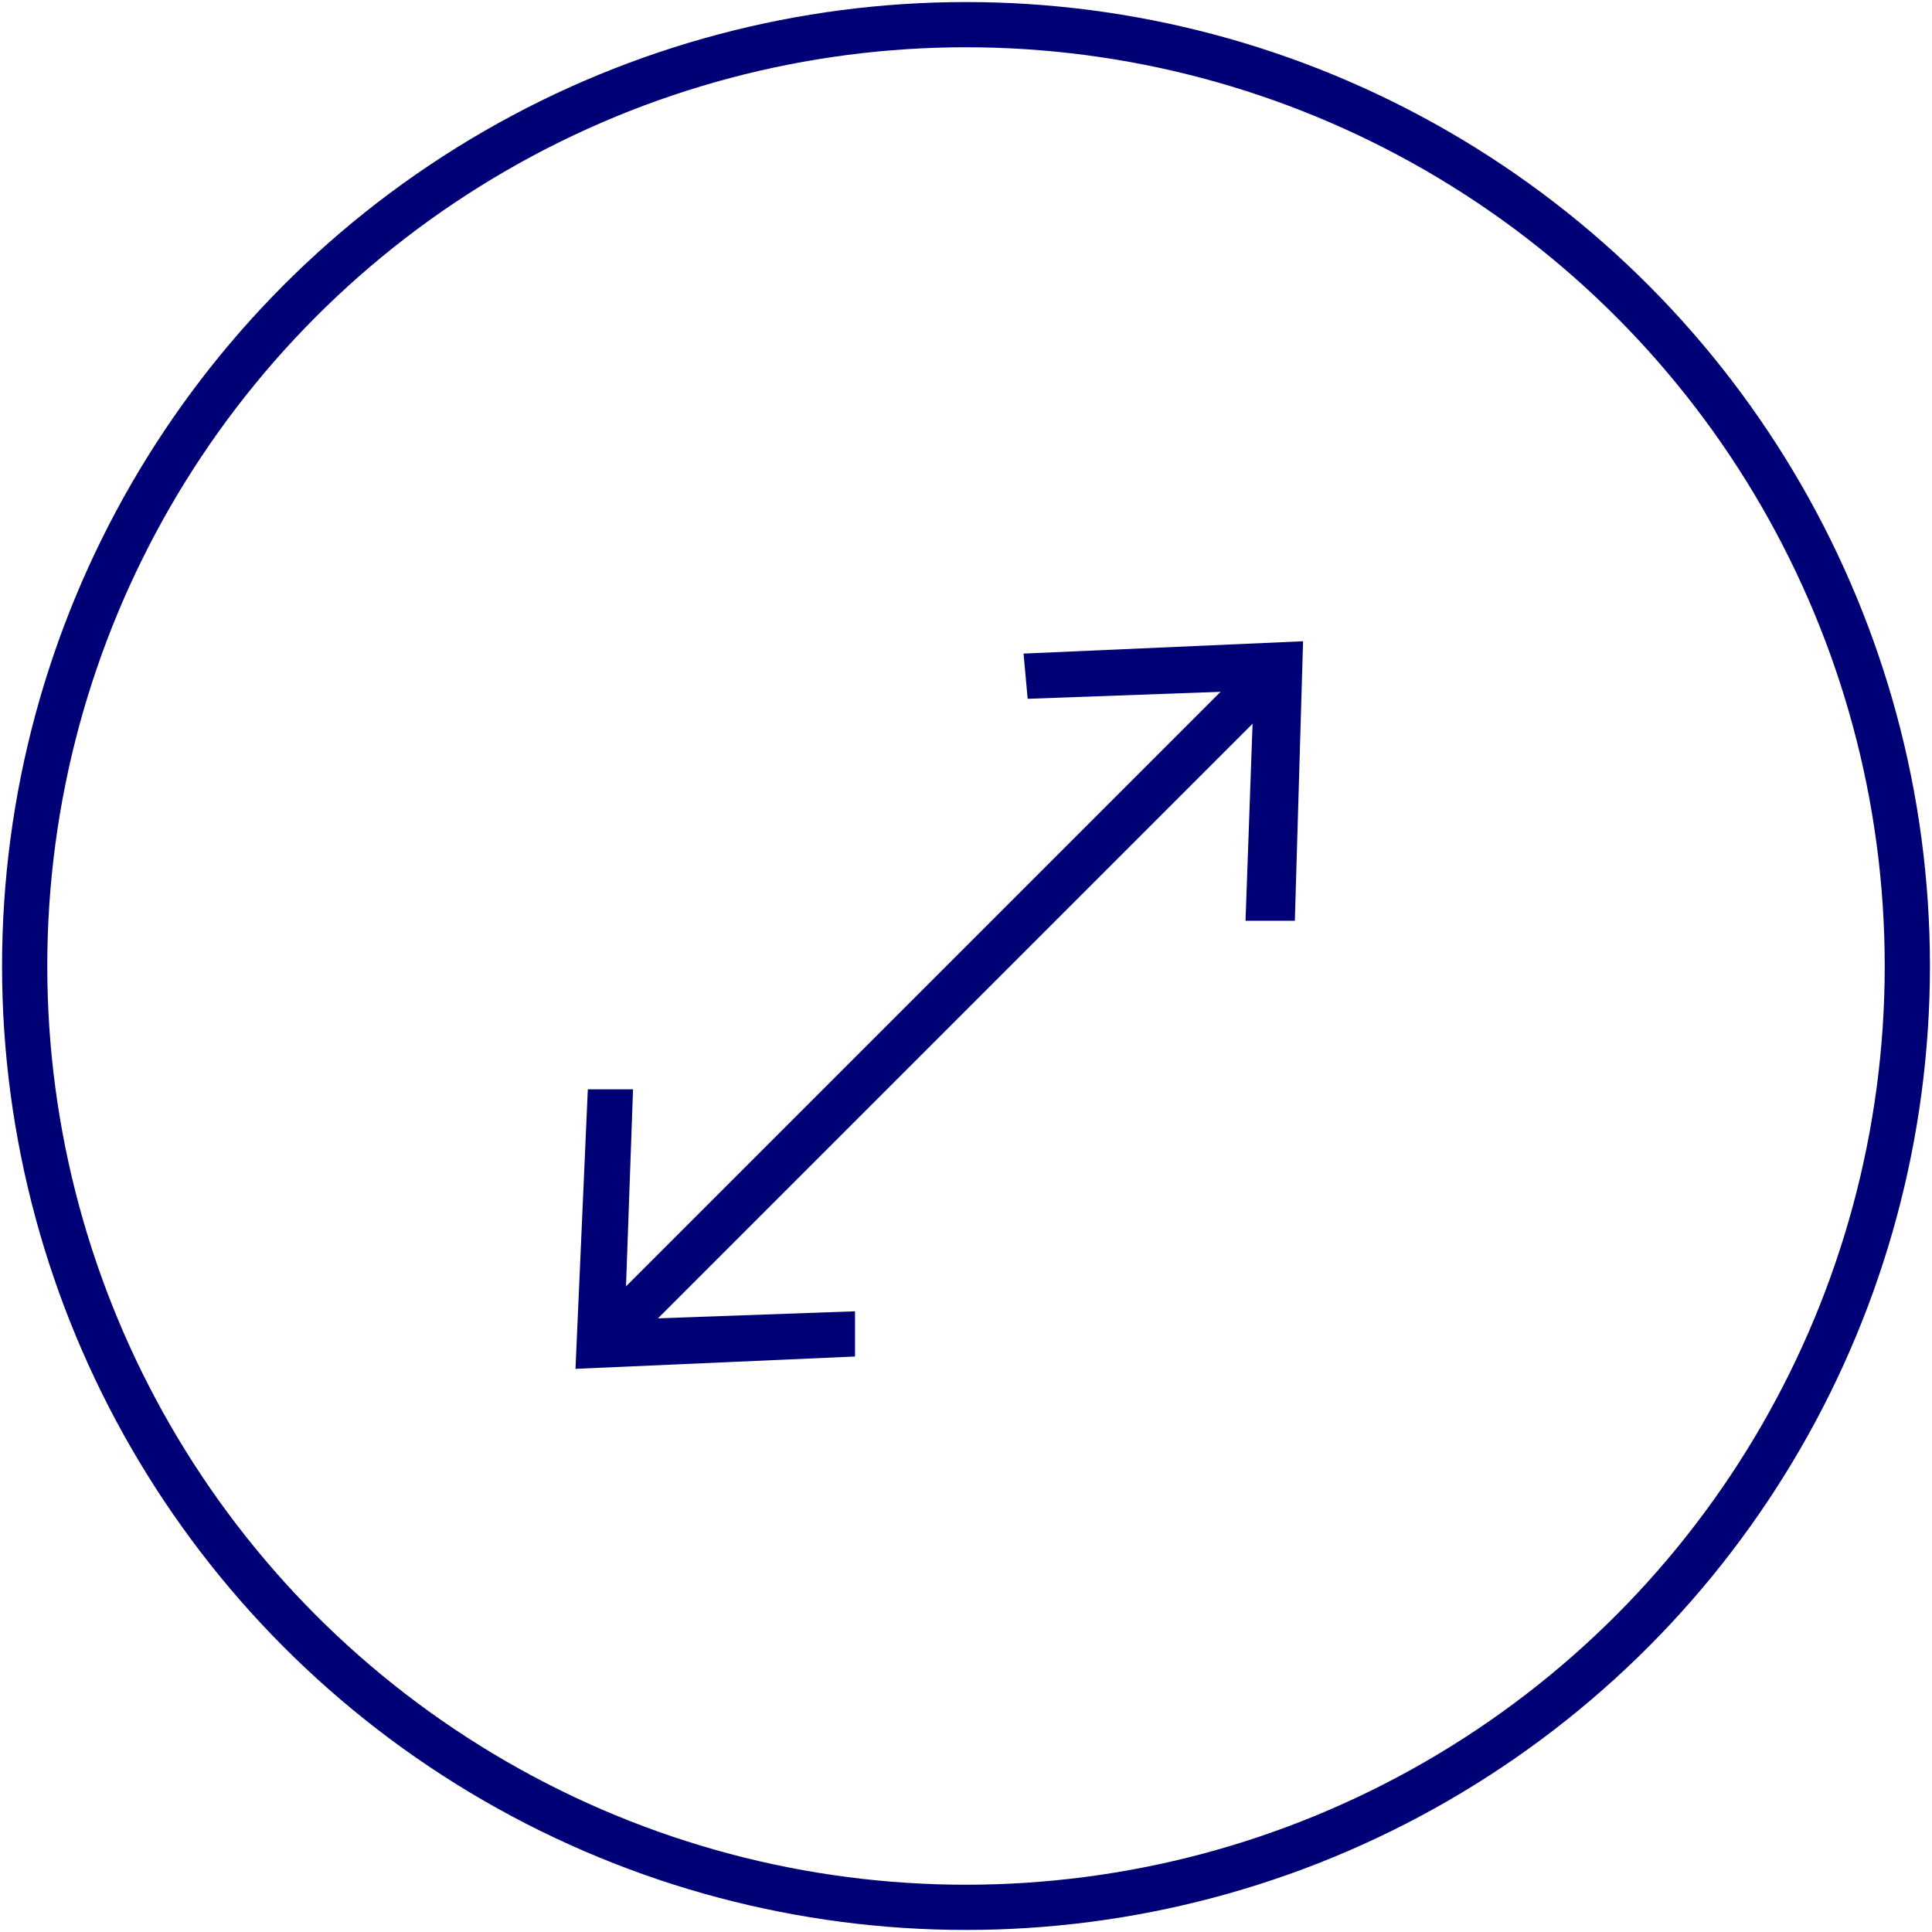<?xml version="1.0" encoding="UTF-8"?>
<svg id="Layer_2" xmlns="http://www.w3.org/2000/svg" viewBox="0 0 4.7 4.7">
  <defs>
    <style>
      .cls-1 {
        stroke-linecap: round;
        stroke-linejoin: round;
      }

      .cls-1, .cls-2 {
        fill: none;
        stroke: #000076;
        stroke-width: .11px;
      }

      .cls-3 {
        fill: #000076;
      }

      .cls-2 {
        stroke-miterlimit: 10;
      }
    </style>
  </defs>
  <g id="Lag_1">
    <g>
      <circle class="cls-2" cx="2.35" cy="2.35" r="2.29"/>
      <g>
        <line class="cls-1" x1="1.49" y1="3.24" x2="3.08" y2="1.65"/>
        <polygon class="cls-3" points="2.08 3.3 2.08 3.19 1.52 3.21 1.54 2.65 1.43 2.65 1.4 3.33 2.08 3.3"/>
        <polygon class="cls-3" points="3.15 2.24 3.03 2.24 3.05 1.68 2.5 1.7 2.49 1.59 3.17 1.56 3.15 2.24"/>
      </g>
    </g>
  </g>
</svg>